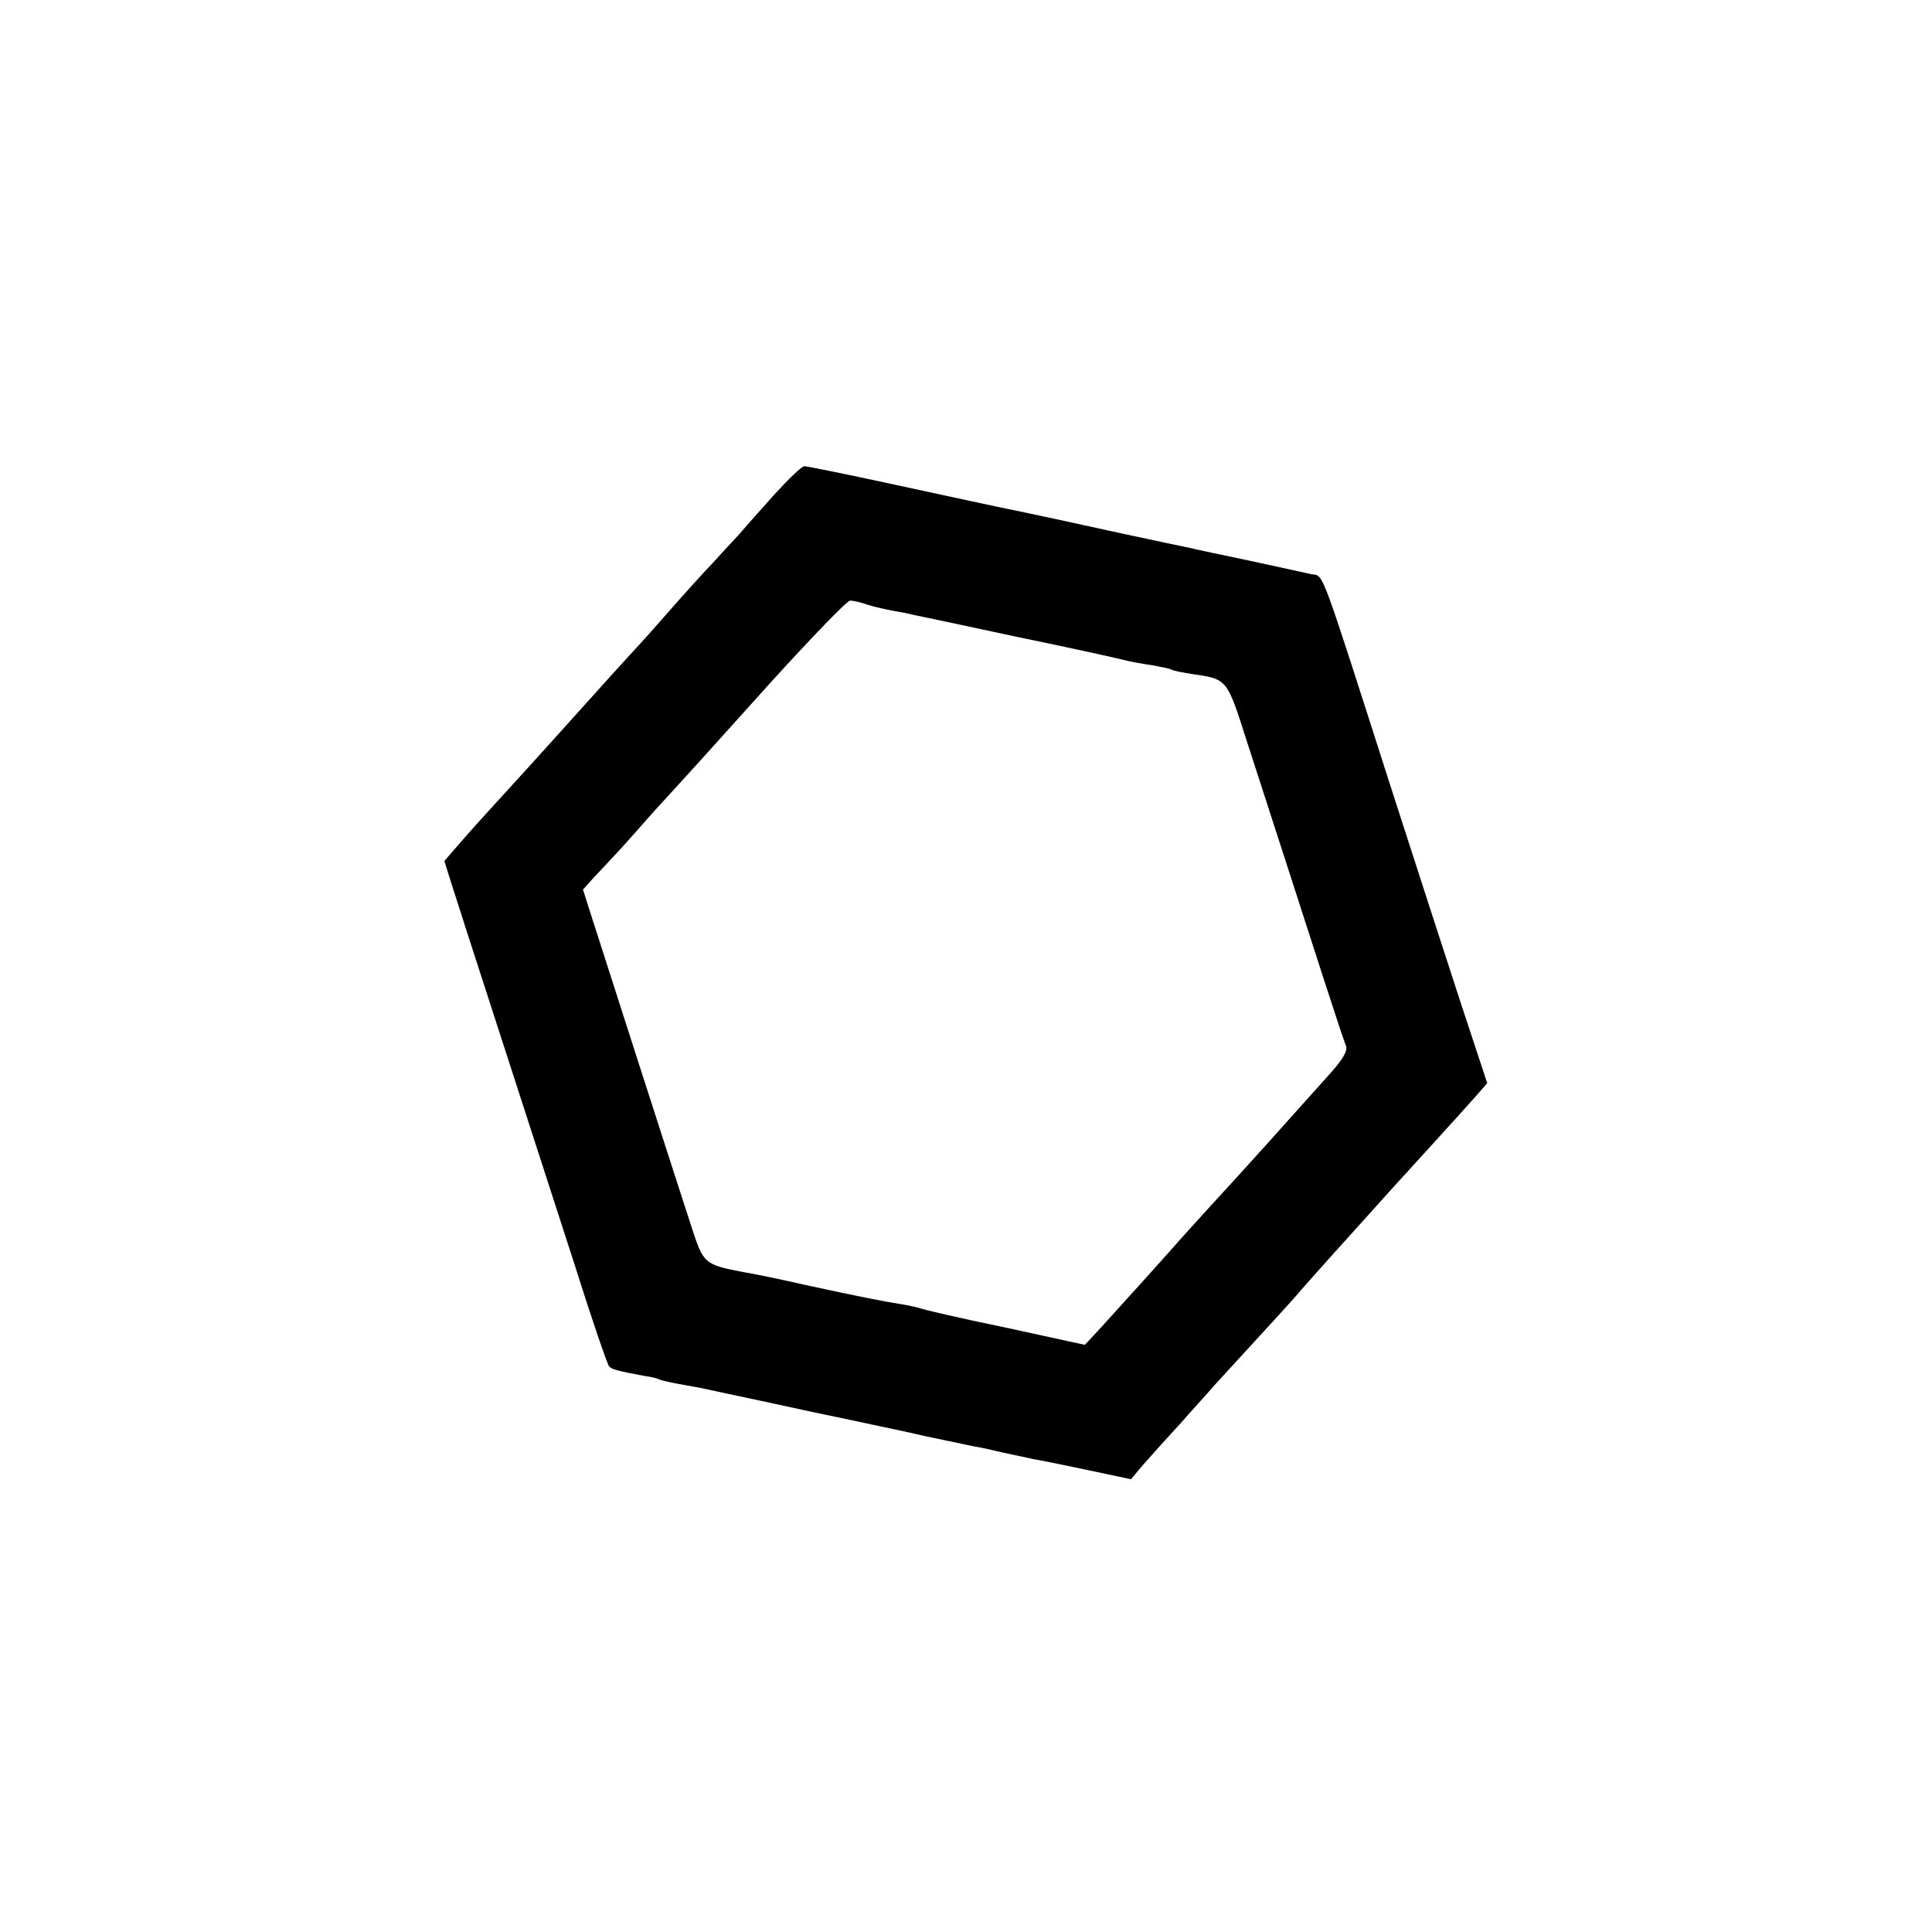 <?xml version="1.0" standalone="no"?>
<!DOCTYPE svg PUBLIC "-//W3C//DTD SVG 20010904//EN"
 "http://www.w3.org/TR/2001/REC-SVG-20010904/DTD/svg10.dtd">
<svg version="1.0" xmlns="http://www.w3.org/2000/svg"
 width="460pt" height="460pt" viewBox="0 0 460 460"
 preserveAspectRatio="xMidYMid meet">
<g transform="translate(0,460) scale(0.1,-0.1)"
fill="#000000" stroke="none">
<path d="M1845 3424 c-33 -37 -68 -76 -78 -88 -10 -12 -40 -43 -65 -71 -26
-27 -81 -88 -122 -135 -41 -47 -78 -87 -81 -90 -3 -3 -70 -77 -149 -165 -79
-88 -163 -180 -186 -205 -23 -25 -56 -62 -74 -83 l-32 -37 15 -48 c8 -26 62
-193 120 -372 58 -179 138 -426 178 -550 39 -124 75 -228 79 -233 6 -7 19 -11
84 -23 16 -2 32 -6 35 -8 3 -2 24 -7 46 -11 22 -4 45 -8 50 -9 6 -1 37 -8 70
-15 33 -7 123 -26 200 -43 77 -16 147 -31 156 -33 9 -2 59 -12 110 -24 52 -11
105 -22 119 -25 14 -2 45 -9 70 -15 25 -5 56 -12 70 -15 14 -2 72 -14 129 -26
l104 -22 24 29 c13 15 54 61 91 101 36 41 73 81 81 91 9 10 53 58 98 107 45
49 90 98 100 110 20 24 138 155 168 188 11 12 58 65 105 116 118 130 122 134
153 169 l28 32 -65 197 c-35 108 -108 332 -161 497 -176 549 -162 512 -193
518 -15 3 -81 18 -147 32 -66 14 -129 27 -140 30 -11 2 -85 18 -165 35 -178
39 -160 35 -250 54 -41 8 -169 36 -285 61 -115 25 -214 45 -220 45 -6 0 -37
-30 -70 -66z m221 -264 c16 -5 43 -11 59 -14 17 -3 39 -7 50 -10 11 -2 119
-25 240 -51 121 -25 236 -50 255 -55 19 -5 52 -11 74 -14 21 -4 41 -8 45 -10
3 -3 26 -7 50 -11 84 -12 82 -11 130 -161 25 -77 66 -204 92 -284 26 -80 67
-208 92 -285 25 -77 48 -147 52 -156 4 -11 -9 -33 -38 -65 -24 -27 -91 -101
-147 -164 -57 -63 -106 -117 -109 -120 -3 -3 -44 -48 -91 -100 -85 -96 -124
-138 -197 -219 l-40 -43 -193 42 c-107 22 -196 43 -199 45 -3 1 -22 6 -41 9
-45 7 -110 20 -230 46 -52 12 -119 26 -149 31 -94 18 -96 20 -124 106 -33 101
-209 648 -237 736 l-22 69 28 31 c16 17 36 38 44 47 8 8 35 38 59 65 24 28 65
73 90 100 26 28 126 139 224 248 98 108 184 197 191 197 7 0 26 -4 42 -10z"/>
</g>
</svg>
